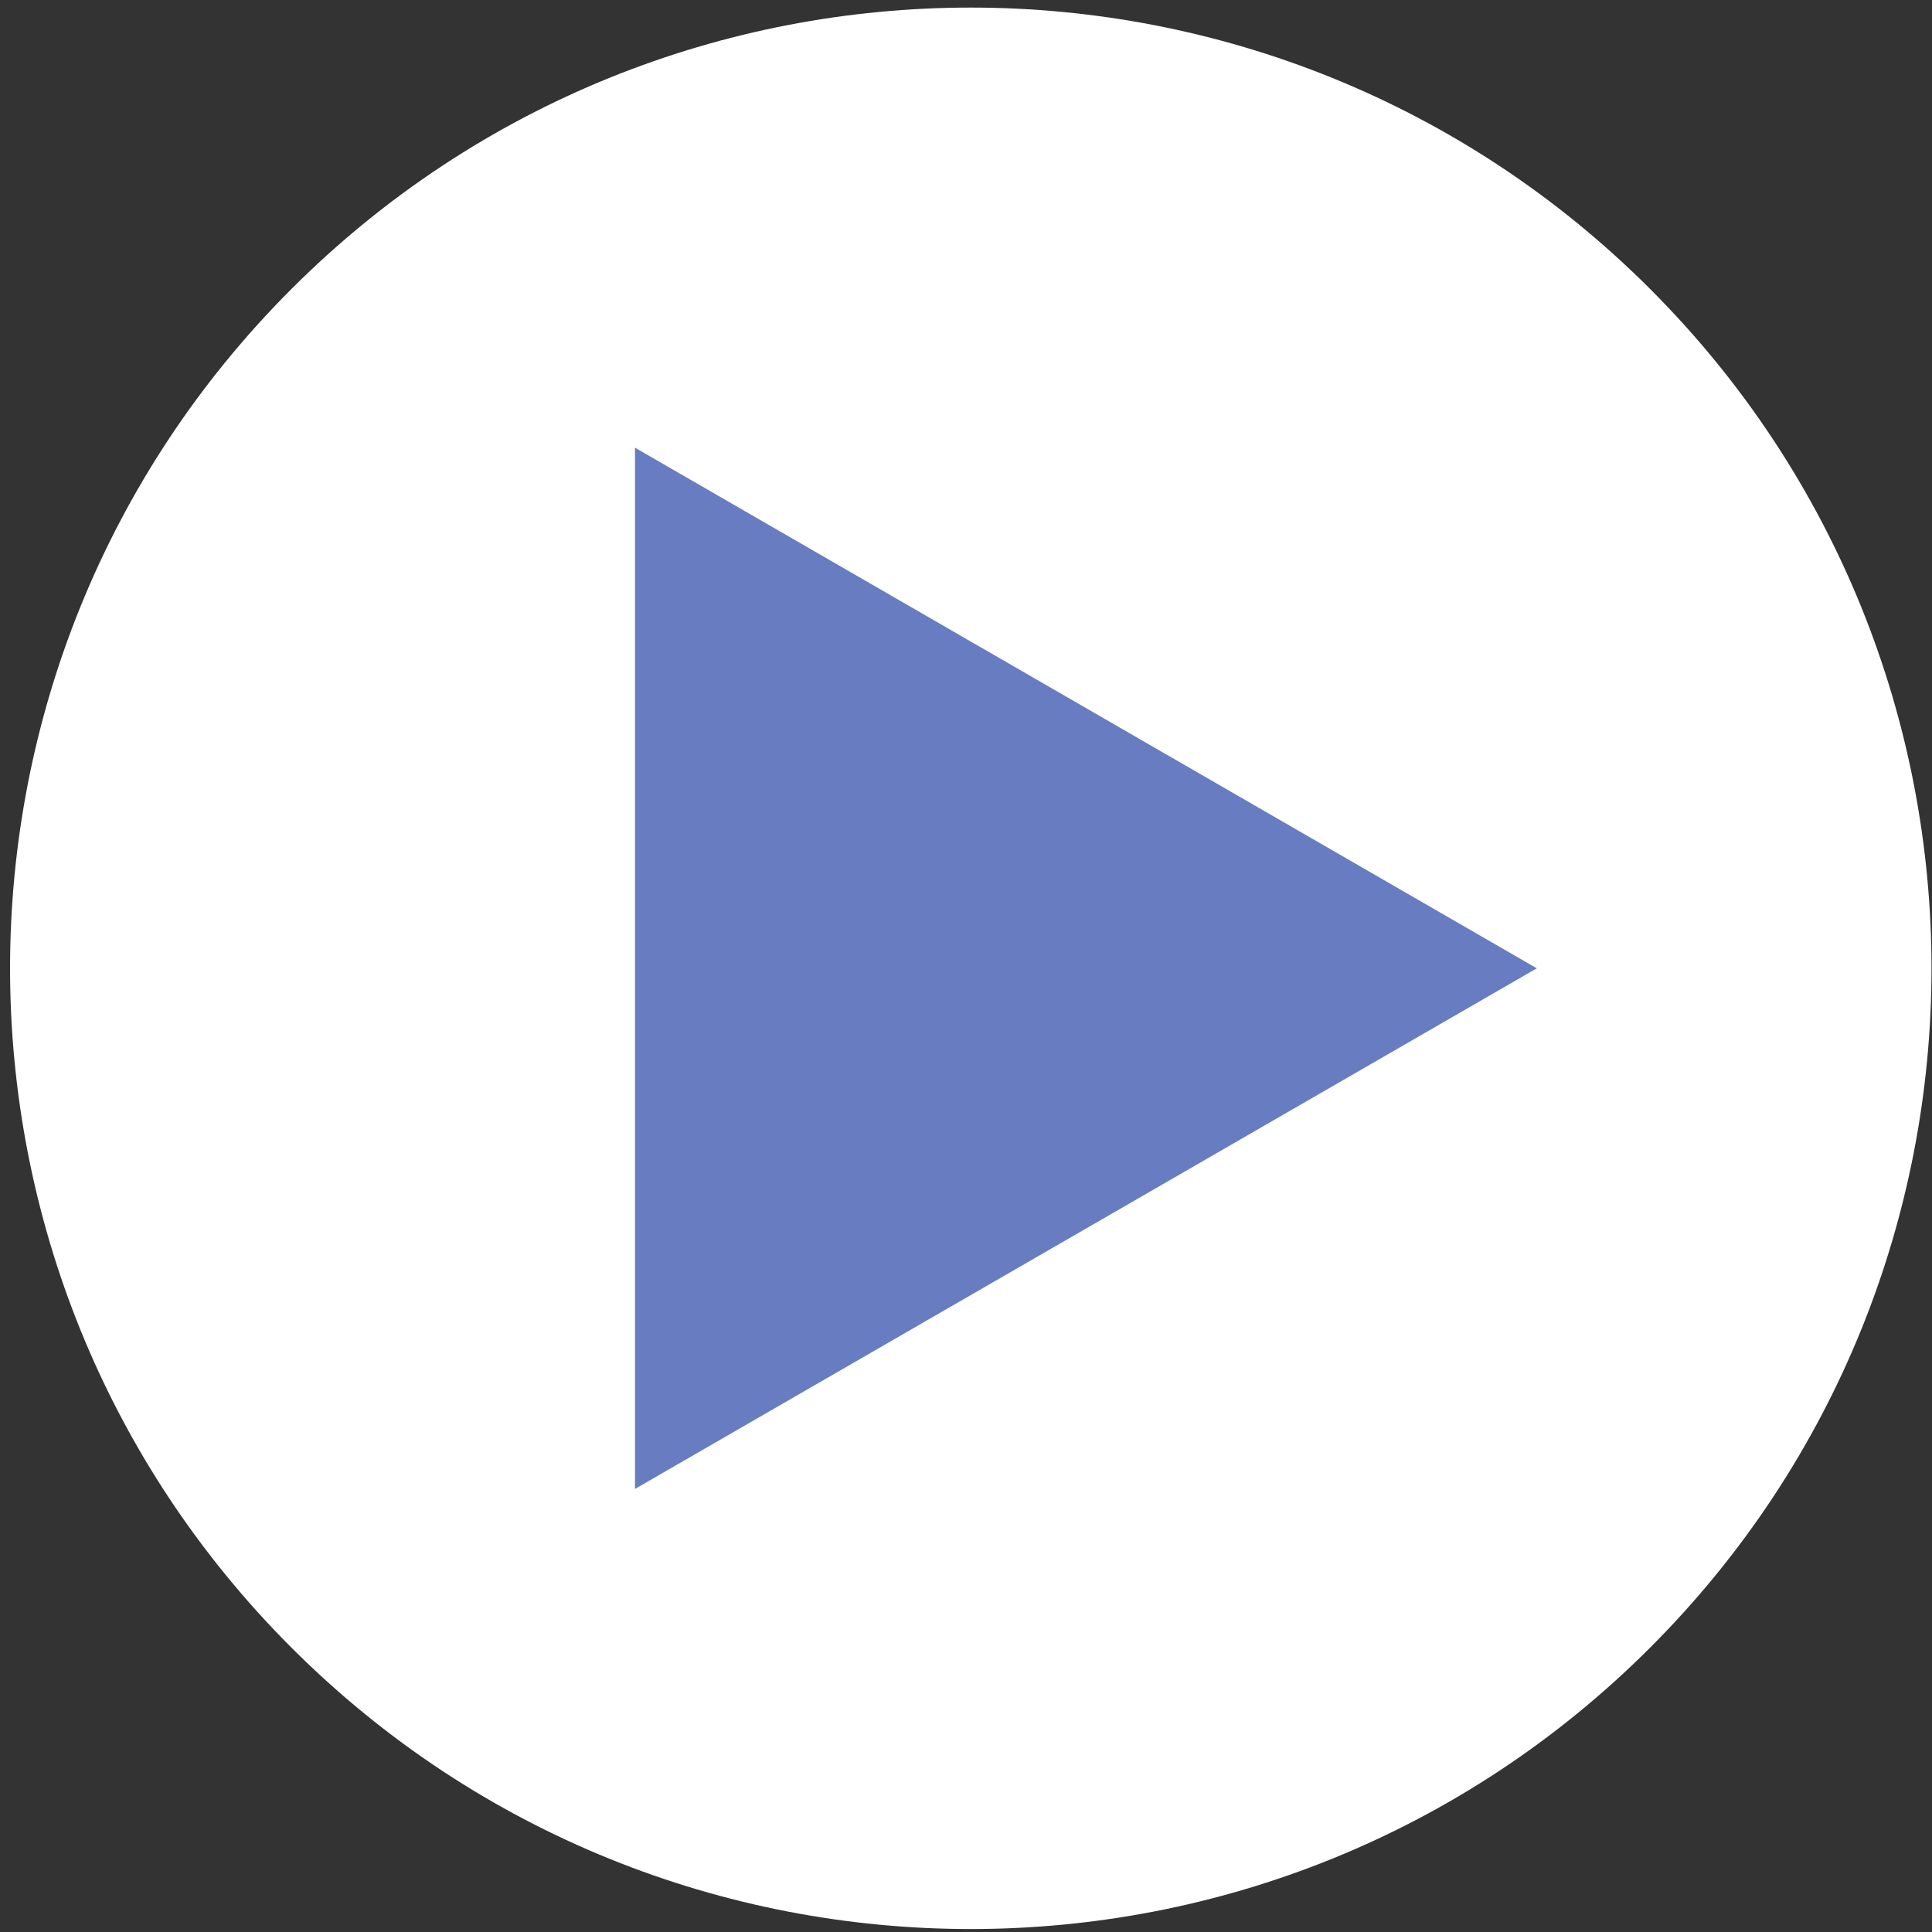 <svg width="187" height="187" fill="none" xmlns="http://www.w3.org/2000/svg"><rect width="100%" height="100%" fill="#333333" stroke="none"/><g clip-path="url(#clip0_4332_545)"><path d="M159.717 159.477c36.314-36.315 36.314-95.192 0-131.507-36.315-36.315-95.193-36.315-131.507 0-36.315 36.315-36.315 95.192 0 131.507 36.314 36.315 95.192 36.315 131.507 0z" fill="#fff"/><path d="M148.748 93.724L61.462 43.333v100.782l87.286-50.39z" fill="#677CC1"/></g><defs><clipPath id="clip0_4332_545"><path fill="#fff" transform="translate(.98 .734)" d="M0 0h186v186H0z"/></clipPath></defs></svg>